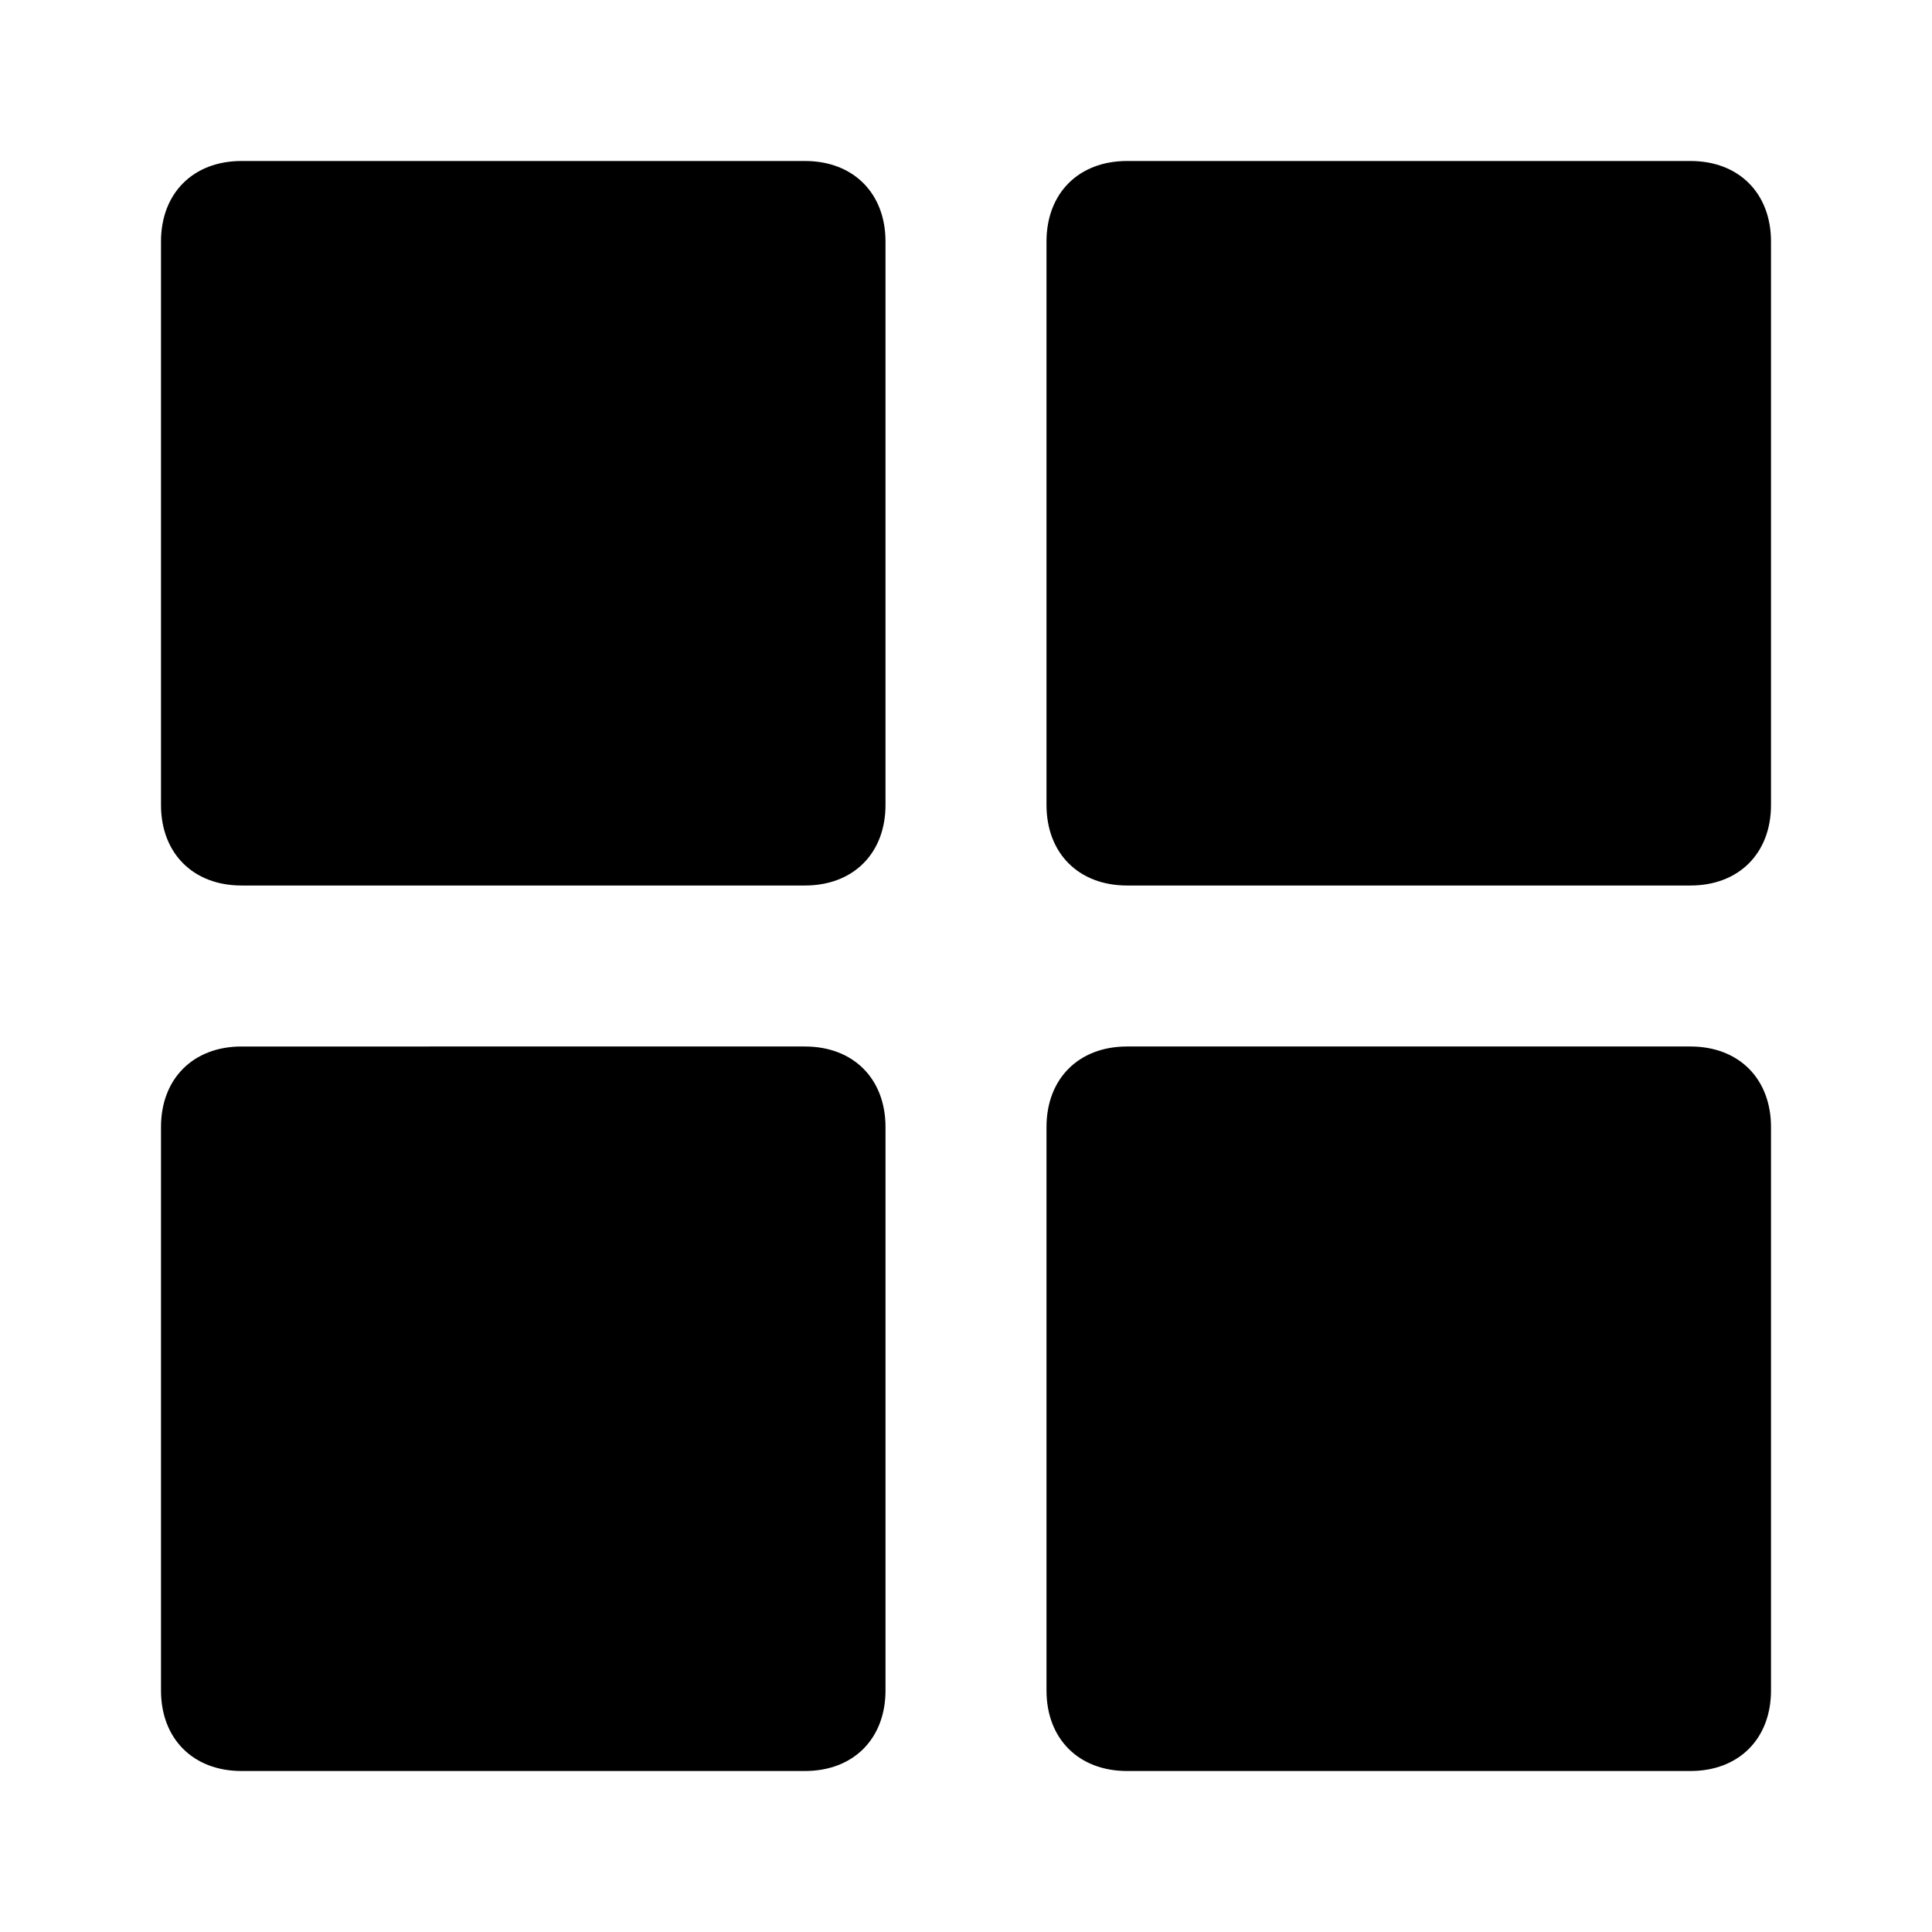 <svg xmlns="http://www.w3.org/2000/svg" width="24" height="24" viewBox="0 0 24 24">
	<path fill="#000" d="M10 2H3c-.6 0-1 .4-1 1v7c0 .6.4 1 1 1h7c.6 0 1-.4 1-1V3c0-.6-.4-1-1-1m0 11H3c-.6 0-1 .4-1 1v7c0 .6.4 1 1 1h7c.6 0 1-.4 1-1v-7c0-.6-.4-1-1-1M21 2h-7c-.6 0-1 .4-1 1v7c0 .6.4 1 1 1h7c.6 0 1-.4 1-1V3c0-.6-.4-1-1-1m0 11h-7c-.6 0-1 .4-1 1v7c0 .6.4 1 1 1h7c.6 0 1-.4 1-1v-7c0-.6-.4-1-1-1" />
</svg>